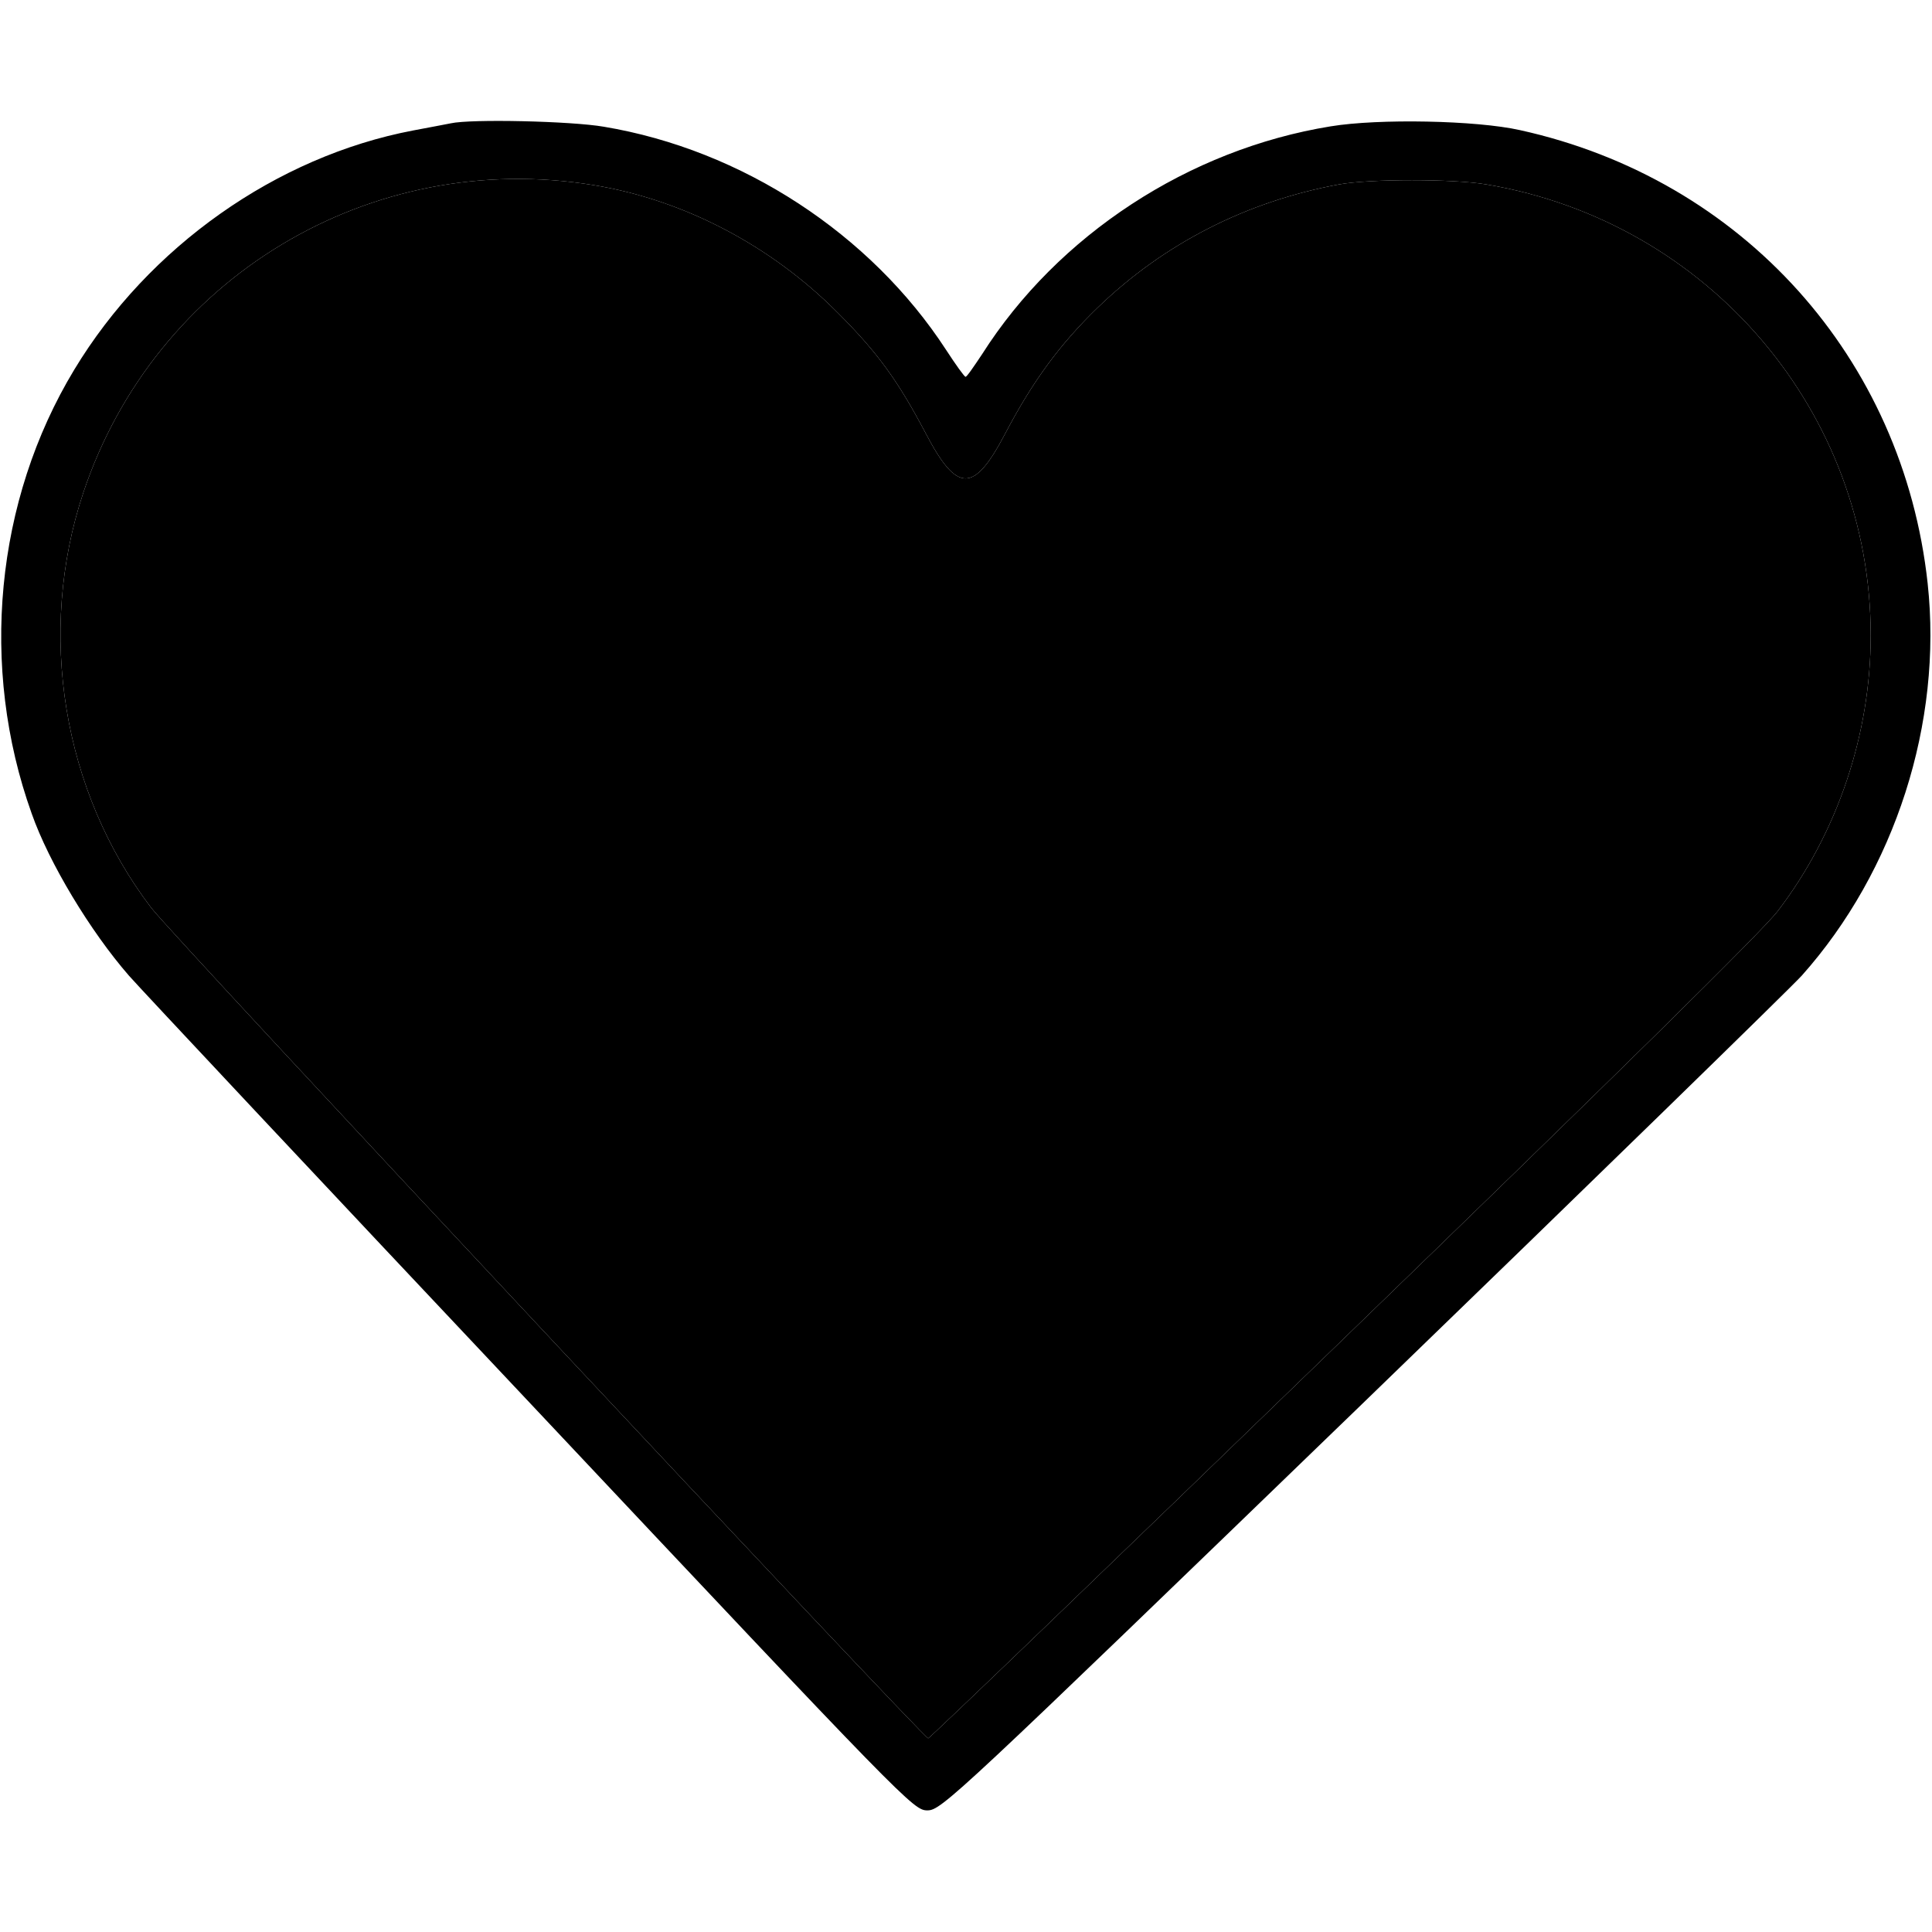 <?xml version="1.0" encoding="UTF-8"?> <svg xmlns="http://www.w3.org/2000/svg" width="683" height="683" viewBox="0 0 683 683" fill="none"><g clip-path="url(#clip0_241_4)"><path d="M159.333 43.6C157.866 43.867 151.866 45.067 146 46.133C97.733 55.333 52.533 87.2 26.266 130.667C-1.734 176.933 -7.334 235.867 11.2 287.6C17.333 305.067 32 329.333 45.6 344.933C49.333 349.2 113.2 417.333 187.6 496.267C321.066 638.133 322.933 640 327.866 640C332.8 640 337.333 635.733 481.333 496.533C562.933 417.6 632.933 349.333 636.933 344.933C670 307.867 686.8 255.467 681.466 206.267C672.8 126.533 616 63.333 537.333 46C521.866 42.533 487.333 41.867 470.4 44.667C420.266 52.8 374 83.067 347.2 125.2C344.266 129.6 341.733 133.333 341.333 133.2C340.933 133.2 337.866 128.933 334.4 123.6C307.733 82.667 262.266 52.933 213.466 44.8C201.866 42.8 166.533 42 159.333 43.6ZM210 65.466C241.733 70.666 272.533 86.8 296.133 110.533C310.266 124.667 317.333 134.4 327.333 153.333C338.4 174.4 344.266 174.4 355.333 153.333C365.2 134.533 374.8 121.6 388 108.8C411.6 86 440.8 71.2 473.333 65.2C484.266 63.2 513.866 63.2 525.466 65.2C604 78.4 661.333 145.733 661.333 224.667C661.333 259.467 649.6 294.4 628.533 322C623.466 328.8 569.6 381.733 474.8 473.467C394.533 551.2 328.533 614.667 328.133 614.533C326.266 614.267 60.4 330.267 53.466 320.933C22.133 279.867 12.933 223.6 29.466 174.133C54.8 98.267 130.933 52.4 210 65.466Z" fill="black"></path><path d="M210 65.466C241.733 70.666 272.533 86.8 296.133 110.533C310.266 124.667 317.333 134.4 327.333 153.333C338.4 174.4 344.266 174.4 355.333 153.333C365.2 134.533 374.8 121.6 388 108.8C411.6 86 440.8 71.2 473.333 65.2C484.266 63.2 513.866 63.2 525.466 65.2C604 78.4 661.333 145.733 661.333 224.667C661.333 259.467 649.6 294.4 628.533 322C623.466 328.8 569.6 381.733 474.8 473.467C394.533 551.2 328.533 614.667 328.133 614.533C326.266 614.267 60.4 330.267 53.466 320.933C22.133 279.867 12.933 223.6 29.466 174.133C54.8 98.267 130.933 52.4 210 65.466Z" fill="black"></path></g><defs><clipPath id="clip0_241_4"><rect width="682.667" height="682.667" fill="white"></rect></clipPath></defs></svg> 
